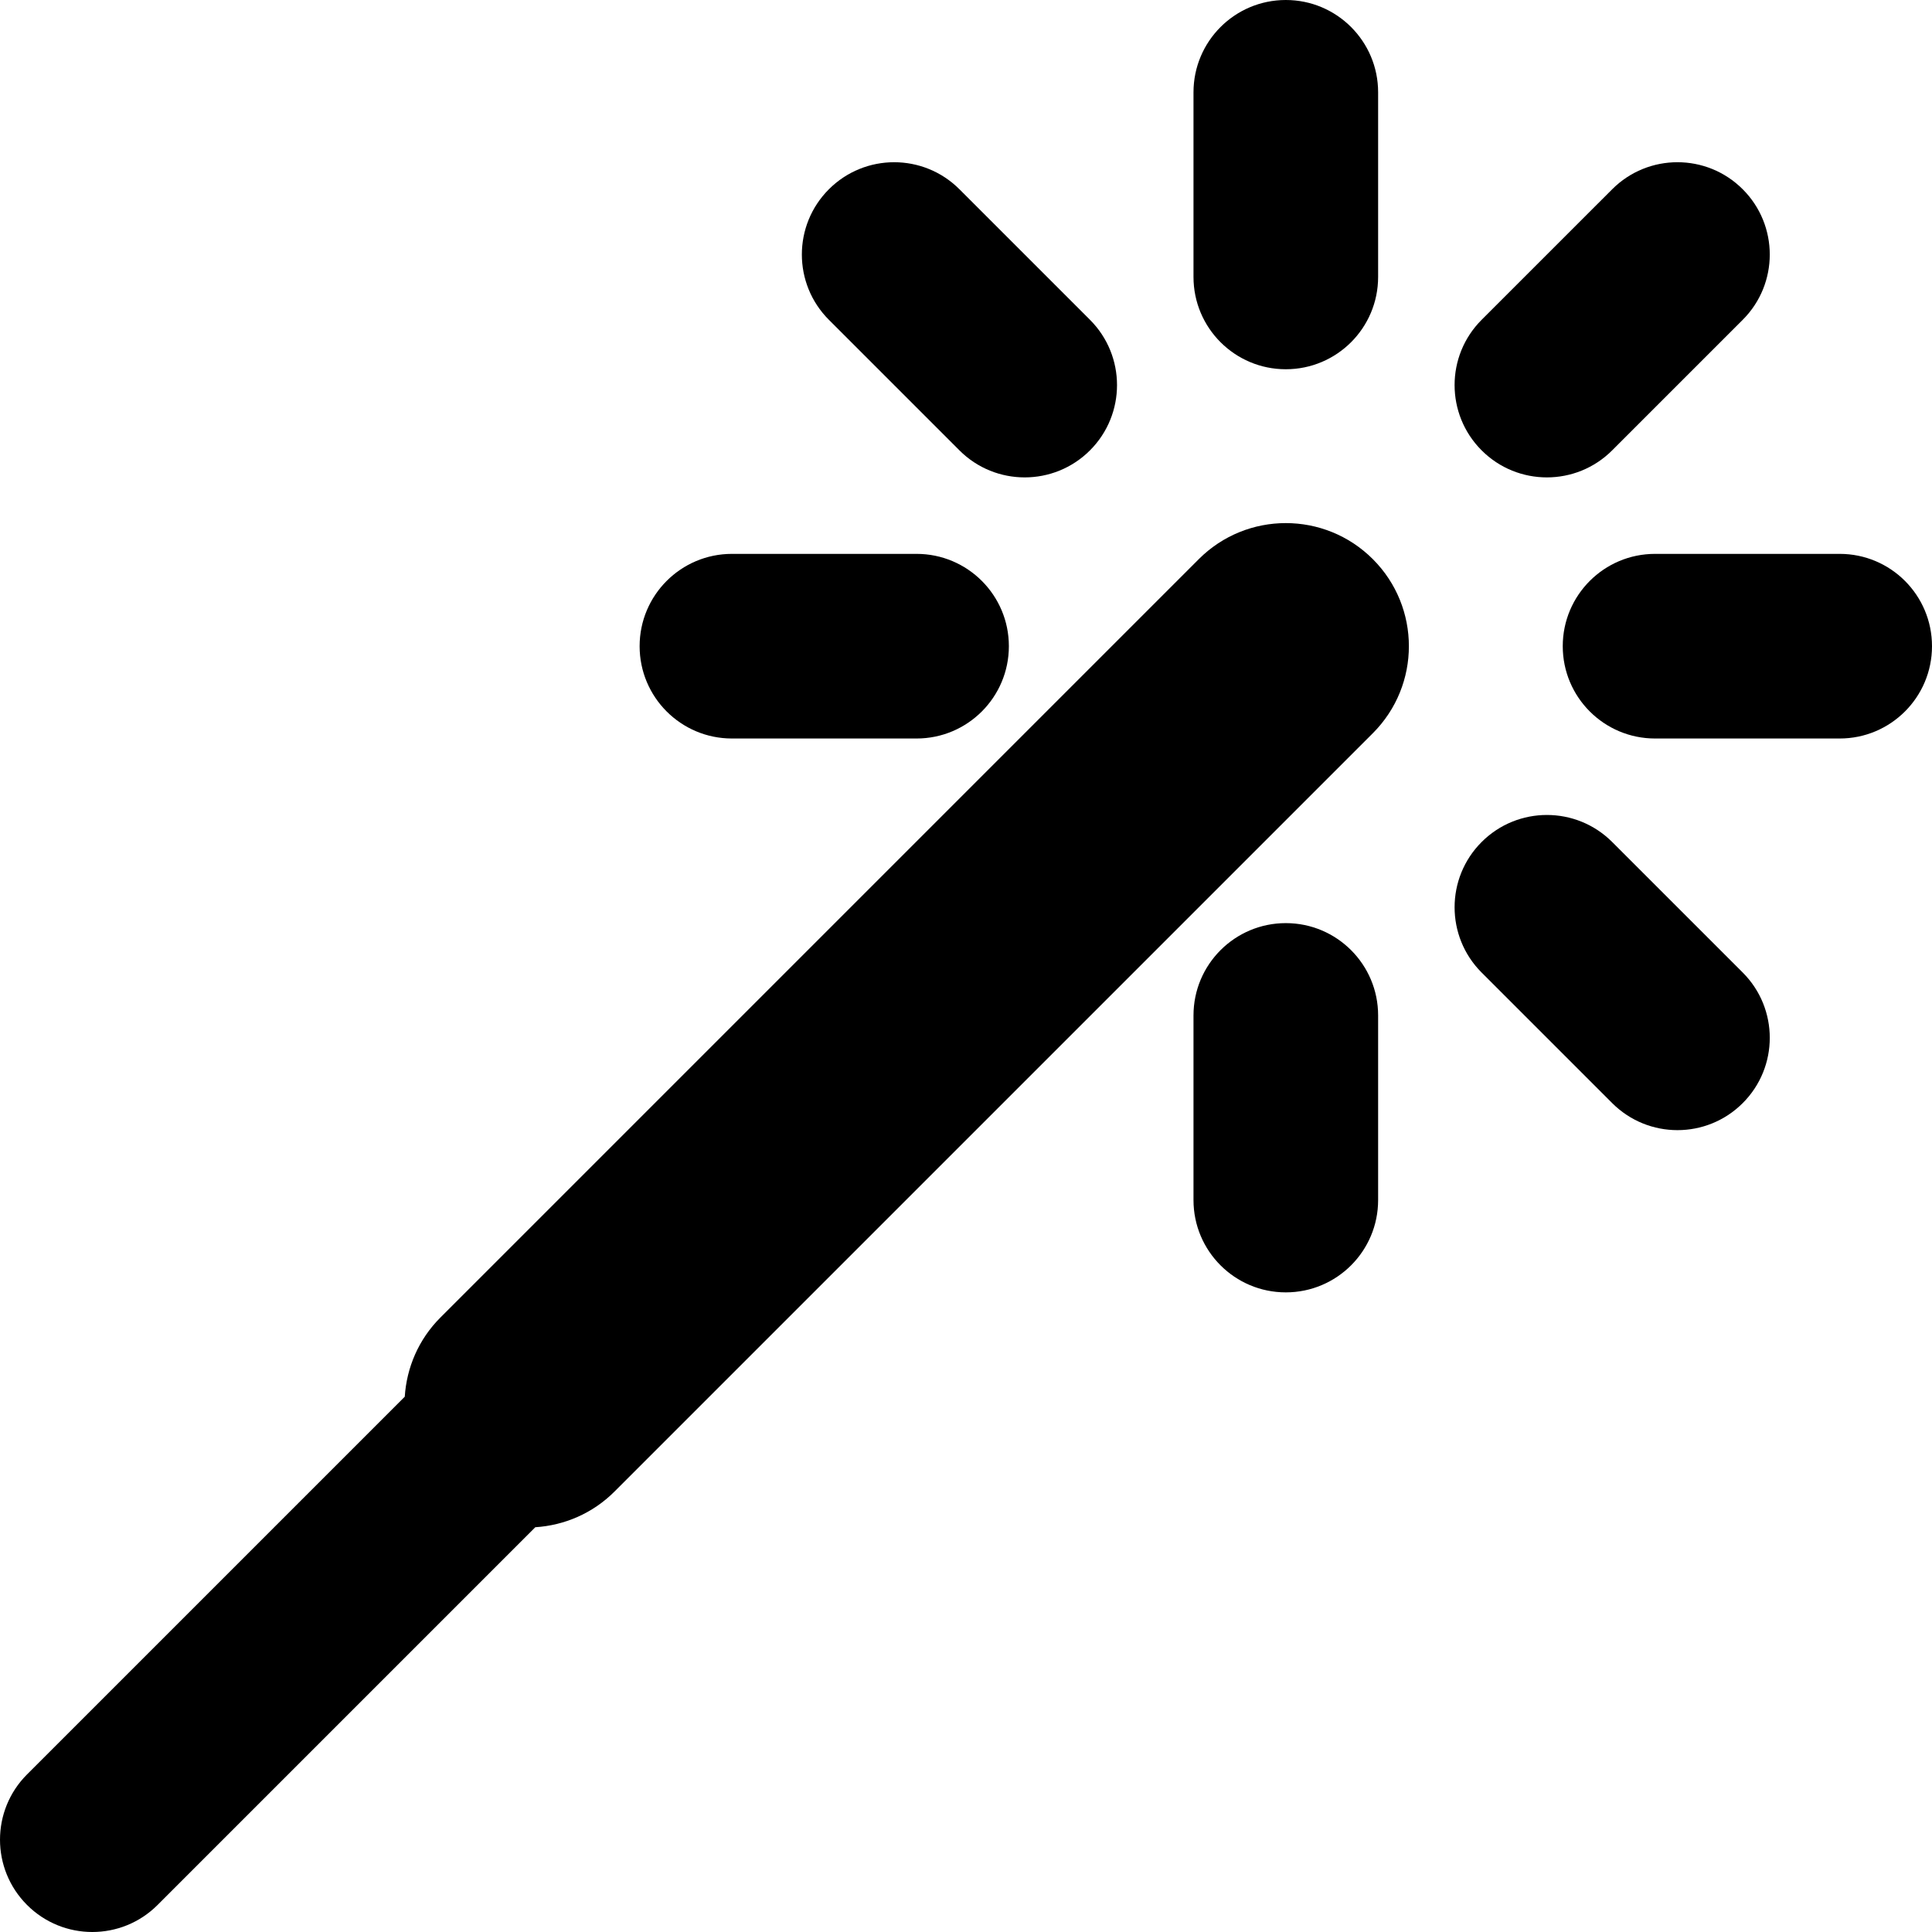 <?xml version="1.0" encoding="iso-8859-1"?>
<!-- Generator: Adobe Illustrator 19.0.0, SVG Export Plug-In . SVG Version: 6.00 Build 0)  -->
<svg version="1.1" id="Layer_1" xmlns="http://www.w3.org/2000/svg" xmlns:xlink="http://www.w3.org/1999/xlink" x="0px" y="0px"
	 viewBox="0 0 512 512" style="enable-background:new 0 0 512 512;" xml:space="preserve">
<g>
	<g>
		<path d="M363.816,148.18c-12.739-12.739-33.39-12.739-46.127,0L116.723,349.147c-5.842,5.842-8.97,13.347-9.454,20.988
			L7.166,470.237c-9.554,9.556-9.554,25.043,0,34.597C11.943,509.611,18.202,512,24.463,512s12.522-2.389,17.297-7.166
			l100.104-100.102c7.642-0.486,15.146-3.616,20.985-9.454l200.966-200.966C376.555,181.572,376.555,160.918,363.816,148.18z"/>
	</g>
</g>
<g>
	<g>
		<path d="M461.842,50.157c-9.552-9.554-25.041-9.556-34.595,0l-34.6,34.597c-9.552,9.552-9.554,25.041,0,34.597
			c4.777,4.779,11.038,7.165,17.297,7.165c6.261,0,12.521-2.388,17.297-7.165l34.6-34.597
			C471.395,75.202,471.396,59.713,461.842,50.157z"/>
	</g>
</g>
<g>
	<g>
		<path d="M461.844,257.735l-34.6-34.597c-9.552-9.552-25.043-9.552-34.597,0.003c-9.554,9.552-9.552,25.043,0,34.597l34.6,34.597
			c4.779,4.775,11.038,7.165,17.297,7.165c6.261,0,12.524-2.389,17.299-7.168C471.398,282.78,471.396,267.289,461.844,257.735z"/>
	</g>
</g>
<g>
	<g>
		<path d="M288.858,84.754l-34.597-34.597c-9.552-9.554-25.043-9.554-34.597,0c-9.552,9.552-9.552,25.044,0,34.597l34.597,34.597
			c4.777,4.779,11.038,7.165,17.297,7.165s12.524-2.388,17.299-7.165C298.41,109.798,298.41,94.306,288.858,84.754z"/>
	</g>
</g>
<g>
	<g>
		<path d="M487.536,146.782h-48.927c-13.51,0-24.464,10.953-24.464,24.464s10.953,24.464,24.464,24.464h48.927
			c13.51,0,24.464-10.953,24.464-24.464S501.046,146.782,487.536,146.782z"/>
	</g>
</g>
<g>
	<g>
		<path d="M242.898,146.782h-48.927c-13.51,0-24.464,10.953-24.464,24.464s10.953,24.464,24.464,24.464h48.927
			c13.51,0,24.464-10.953,24.464-24.464S256.409,146.782,242.898,146.782z"/>
	</g>
</g>
<g>
	<g>
		<path d="M340.753,244.637c-13.51,0-24.464,10.953-24.464,24.464v48.927c0,13.51,10.953,24.464,24.464,24.464
			s24.464-10.953,24.464-24.464v-48.927C365.217,255.591,354.264,244.637,340.753,244.637z"/>
	</g>
</g>
<g>
	<g>
		<path d="M340.753,0c-13.512,0-24.464,10.953-24.464,24.464V73.39c0,13.51,10.953,24.464,24.464,24.464S365.217,86.9,365.217,73.39
			V24.464C365.217,10.953,354.264,0,340.753,0z"/>
	</g>
</g>
<g>
</g>
<g>
</g>
<g>
</g>
<g>
</g>
<g>
</g>
<g>
</g>
<g>
</g>
<g>
</g>
<g>
</g>
<g>
</g>
<g>
</g>
<g>
</g>
<g>
</g>
<g>
</g>
<g>
</g>
</svg>
